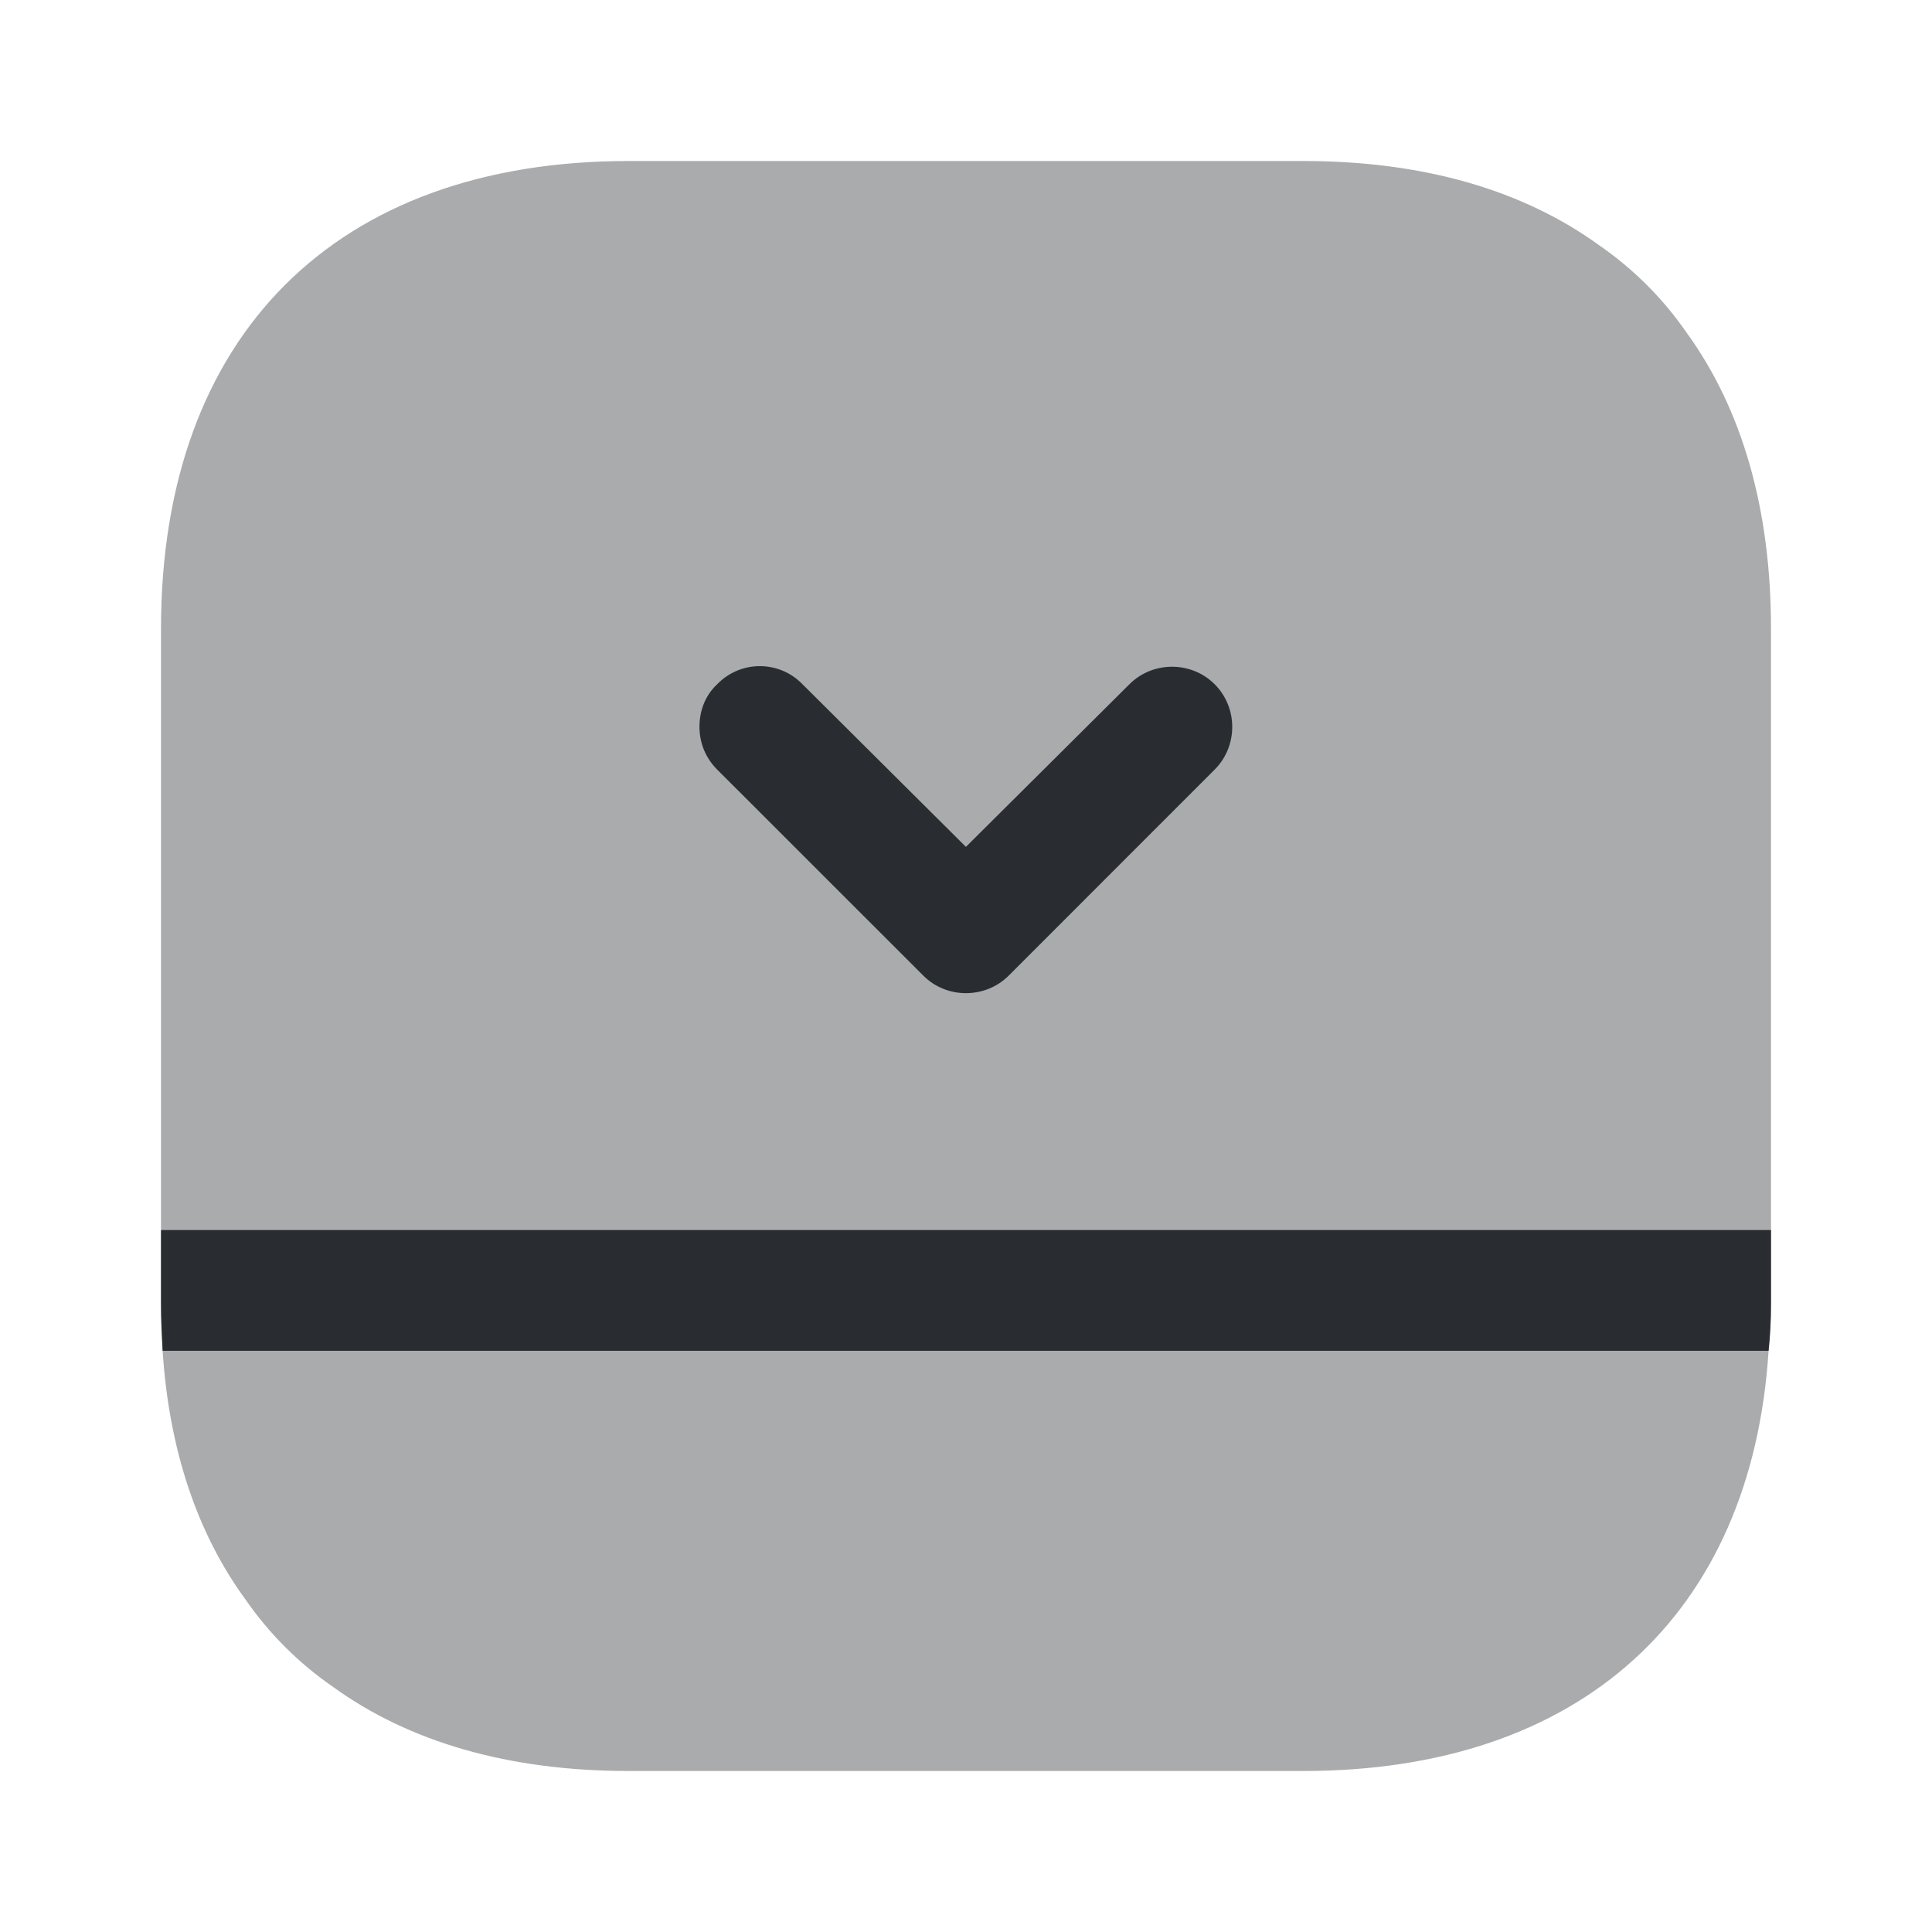 <?xml version="1.0" encoding="utf-8"?>
<svg width="800px" height="800px" viewBox="0 0 24 24" fill="none" xmlns="http://www.w3.org/2000/svg">
<path opacity="0.4" d="M16.19 2H7.81C4.17 2 2 4.17 2 7.81V16.19C2 16.39 2.01 16.59 2.02 16.78C2.1 18.01 2.45 19.05 3.05 19.87C3.34 20.29 3.71 20.66 4.13 20.95C5.08 21.64 6.32 22 7.81 22H16.19C19.63 22 21.76 20.06 21.97 16.78C21.99 16.59 22 16.39 22 16.19V7.81C22 6.32 21.64 5.08 20.95 4.13C20.66 3.71 20.29 3.34 19.87 3.05C18.92 2.36 17.68 2 16.19 2Z" fill="#292D32"/>
<path d="M22 15.28H2V16.19C2 16.39 2.01 16.59 2.02 16.78H21.97C21.99 16.59 22 16.39 22 16.19V15.28Z" fill="#292D32"/>
<path d="M8.689 9.03C8.689 9.22 8.759 9.41 8.909 9.56L11.47 12.12C11.759 12.41 12.239 12.41 12.53 12.12L15.089 9.56C15.38 9.27 15.38 8.79 15.089 8.5C14.8 8.21 14.319 8.21 14.03 8.5L11.999 10.52L9.969 8.5C9.679 8.2 9.199 8.2 8.909 8.5C8.759 8.64 8.689 8.83 8.689 9.03Z" fill="#292D32"/>
</svg>